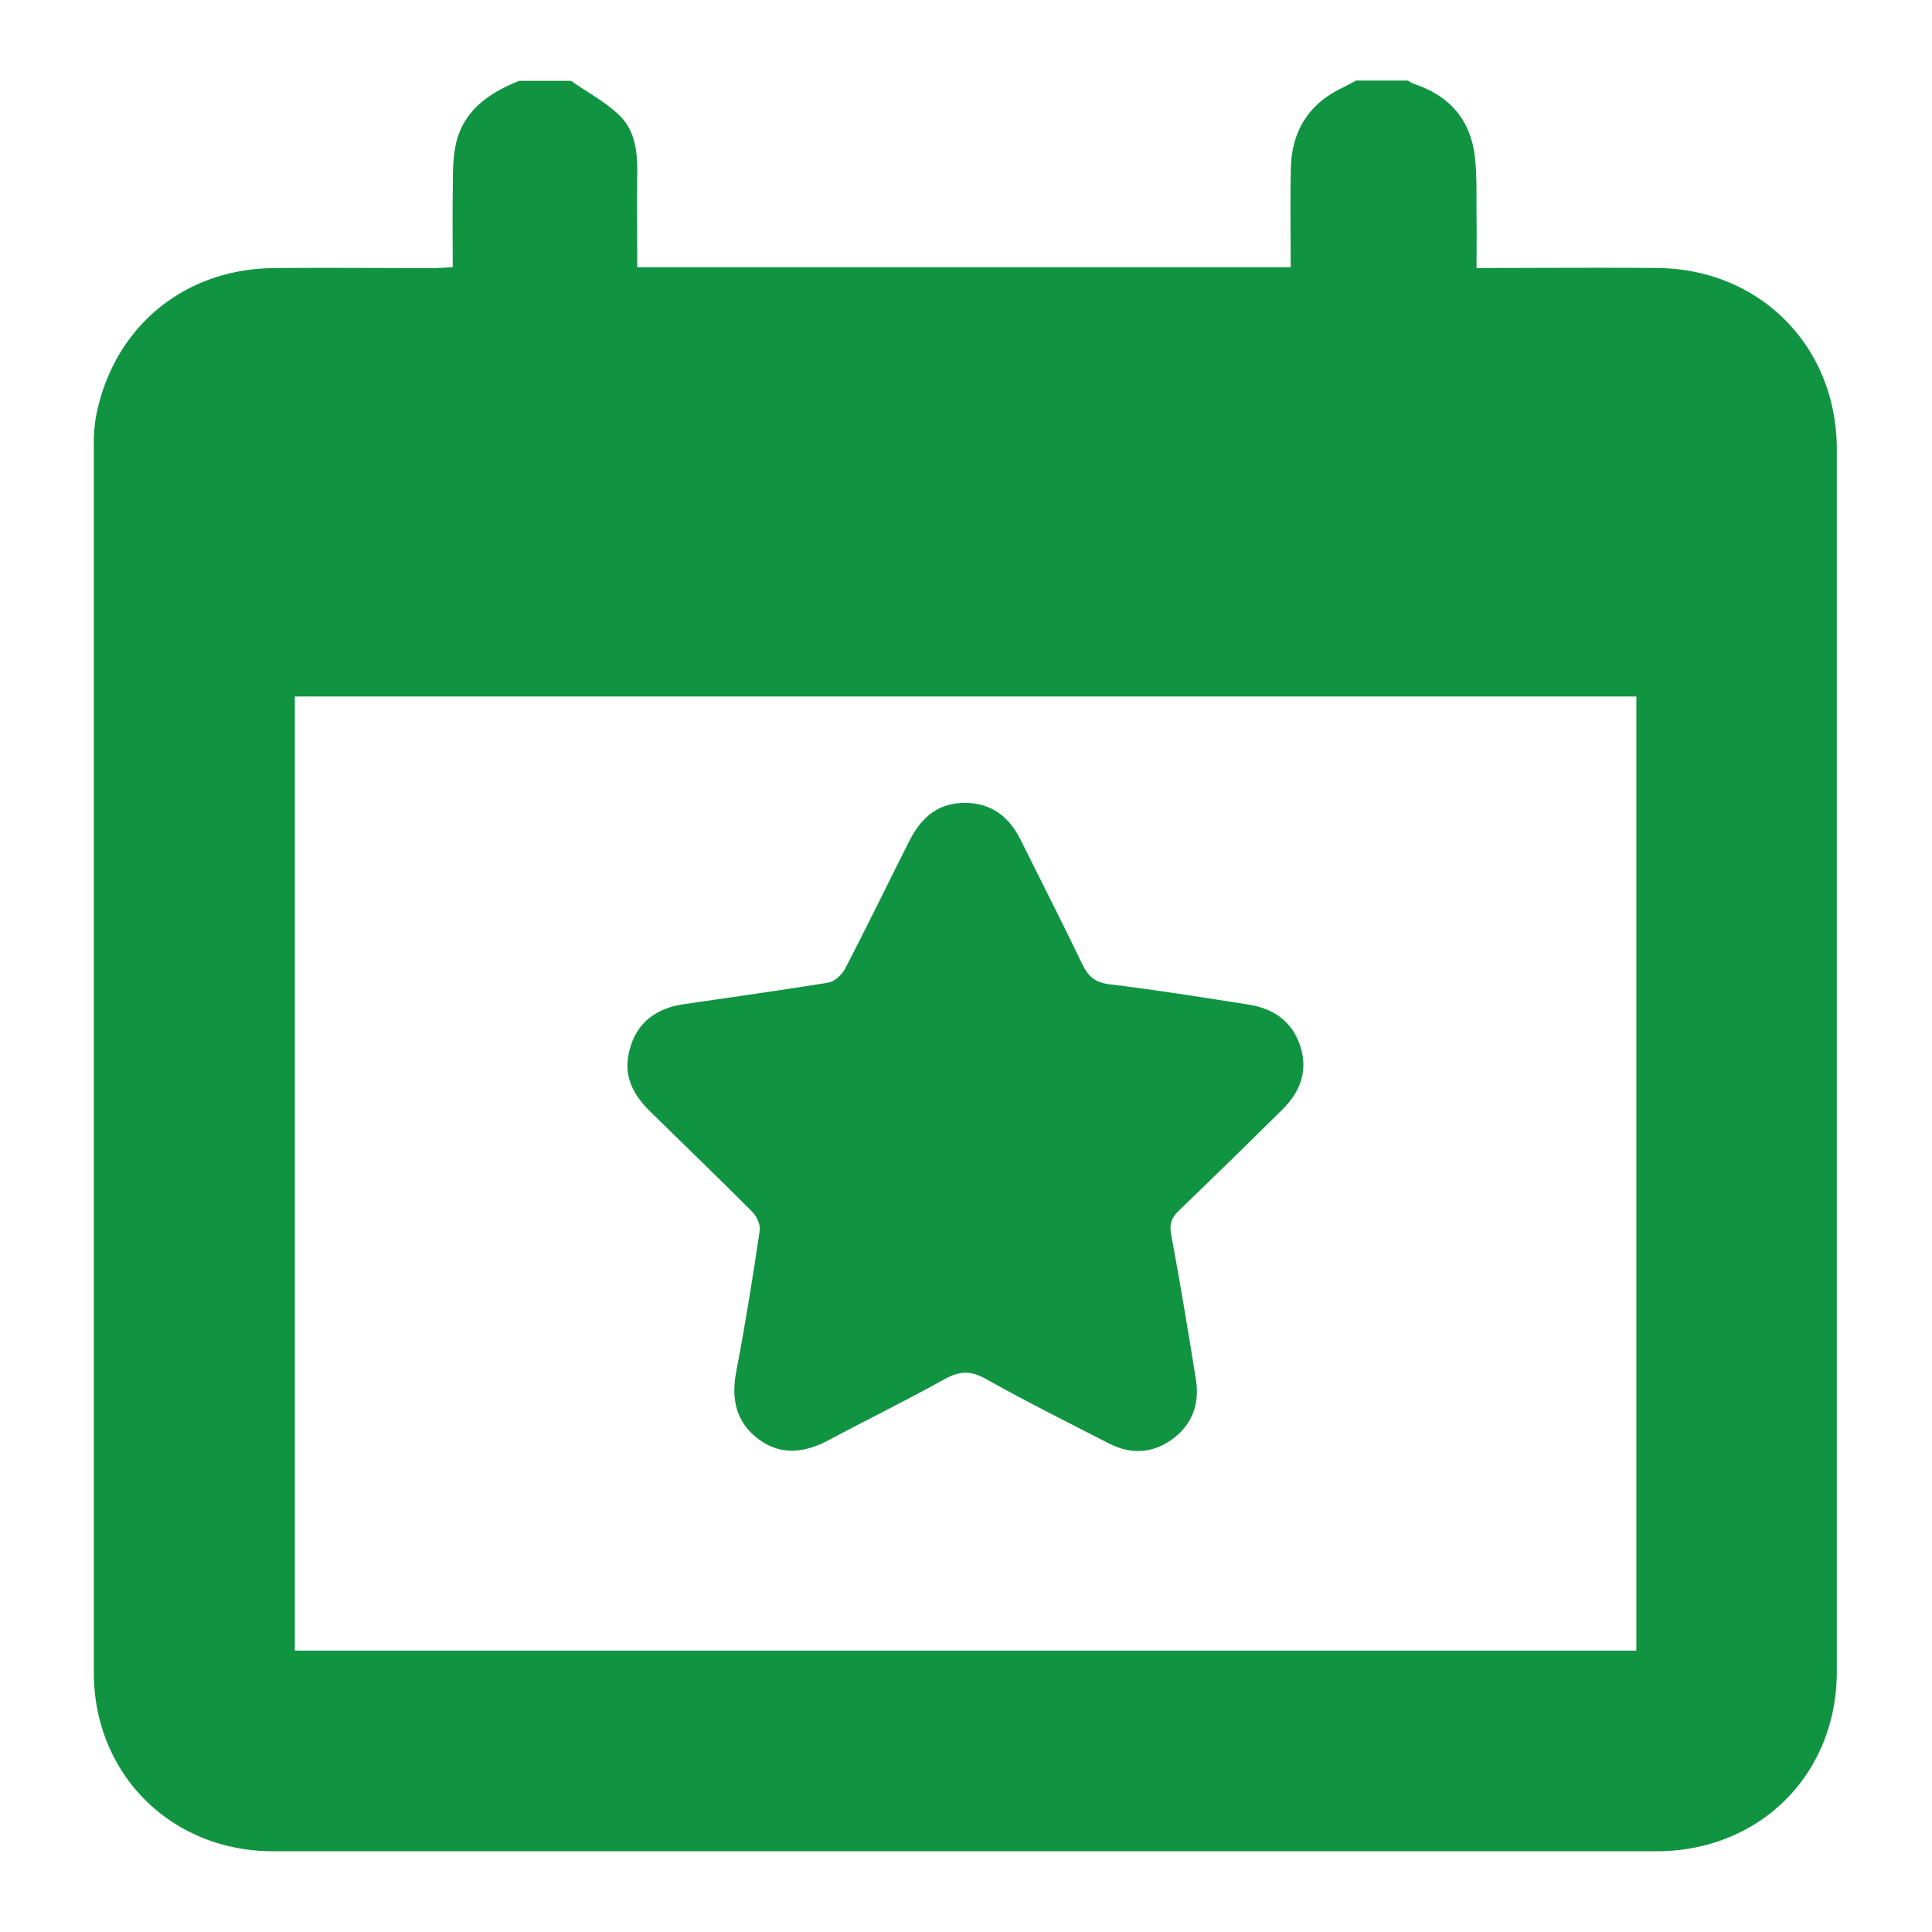 <svg id="Capa_1" data-name="Capa 1" xmlns="http://www.w3.org/2000/svg" viewBox="0 0 700 700"><defs><style>.cls-1{fill:#119442;}</style></defs><path class="cls-1" d="M491.35,29.2h18.8a12.18,12.18,0,0,0,2.13,1.2c13,4.26,20.64,13.12,22.12,26.68.79,7.23.48,14.58.58,21.88.07,6,0,11.91,0,18.14,22.54,0,44-.18,65.53,0,37.28.38,65,28.48,65,65.7q0,221.45,0,442.88c0,37.25-27.94,65.06-65.34,65.07H99C62.09,670.78,34,642.85,34,606.05q0-222.07,0-444.13a58.37,58.37,0,0,1,.7-10.59c6.06-32.44,31.64-53.93,64.6-54.2,19.21-.17,38.42,0,57.63,0,2.21,0,4.41-.2,7.1-.34,0-9.14-.12-17.67,0-26.19.11-6-.16-12.2,1.06-18,2.6-12.43,11.93-18.85,23-23.31h18.8c6,4.21,12.73,7.72,17.85,12.83,5.49,5.48,6.28,13.31,6.15,21-.18,11.2,0,22.39,0,33.68H467.64c0-12.18-.22-24,.06-35.87.32-13.48,6.51-23.43,18.91-29.24C488.22,30.89,489.78,30,491.35,29.2ZM592.89,252.36H106.83V598.05H592.89Z"/><path class="cls-1" d="M349.89,290.9c9.64.12,15.87,5.23,20,13.56,7.4,14.94,15,29.76,22.21,44.81,2.2,4.61,4.77,6.76,10.14,7.39,16.75,2,33.41,4.71,50.08,7.31,8.87,1.37,15.64,5.87,18.66,14.62,3.12,9.06.28,16.85-6.29,23.36Q446,420.46,427.05,438.71c-2.7,2.59-3.41,4.9-2.69,8.73,3.26,17.39,6.13,34.86,8.94,52.33,1.4,8.7-1.22,16.25-8.38,21.56s-15.09,5.76-23,1.72c-15-7.68-30.13-15.26-44.85-23.5-5.47-3.06-9.55-2.8-14.86.16-13.83,7.7-28.07,14.65-42,22.1-8.58,4.58-17.14,5.69-25.29-.3S264.82,507,266.74,497c3.26-17,6-34.05,8.51-51.13.32-2.13-1.08-5.19-2.69-6.81-12.23-12.28-24.73-24.28-37.09-36.44-5.58-5.49-9.29-11.9-7.83-20.08,1.89-10.67,8.75-17,19.82-18.66,17.52-2.58,35.06-5,52.53-7.83,2.3-.38,5-2.78,6.16-5,8-15.35,15.51-30.91,23.31-46.35C334.37,295.07,340.75,290.85,349.89,290.9Z"/></svg>